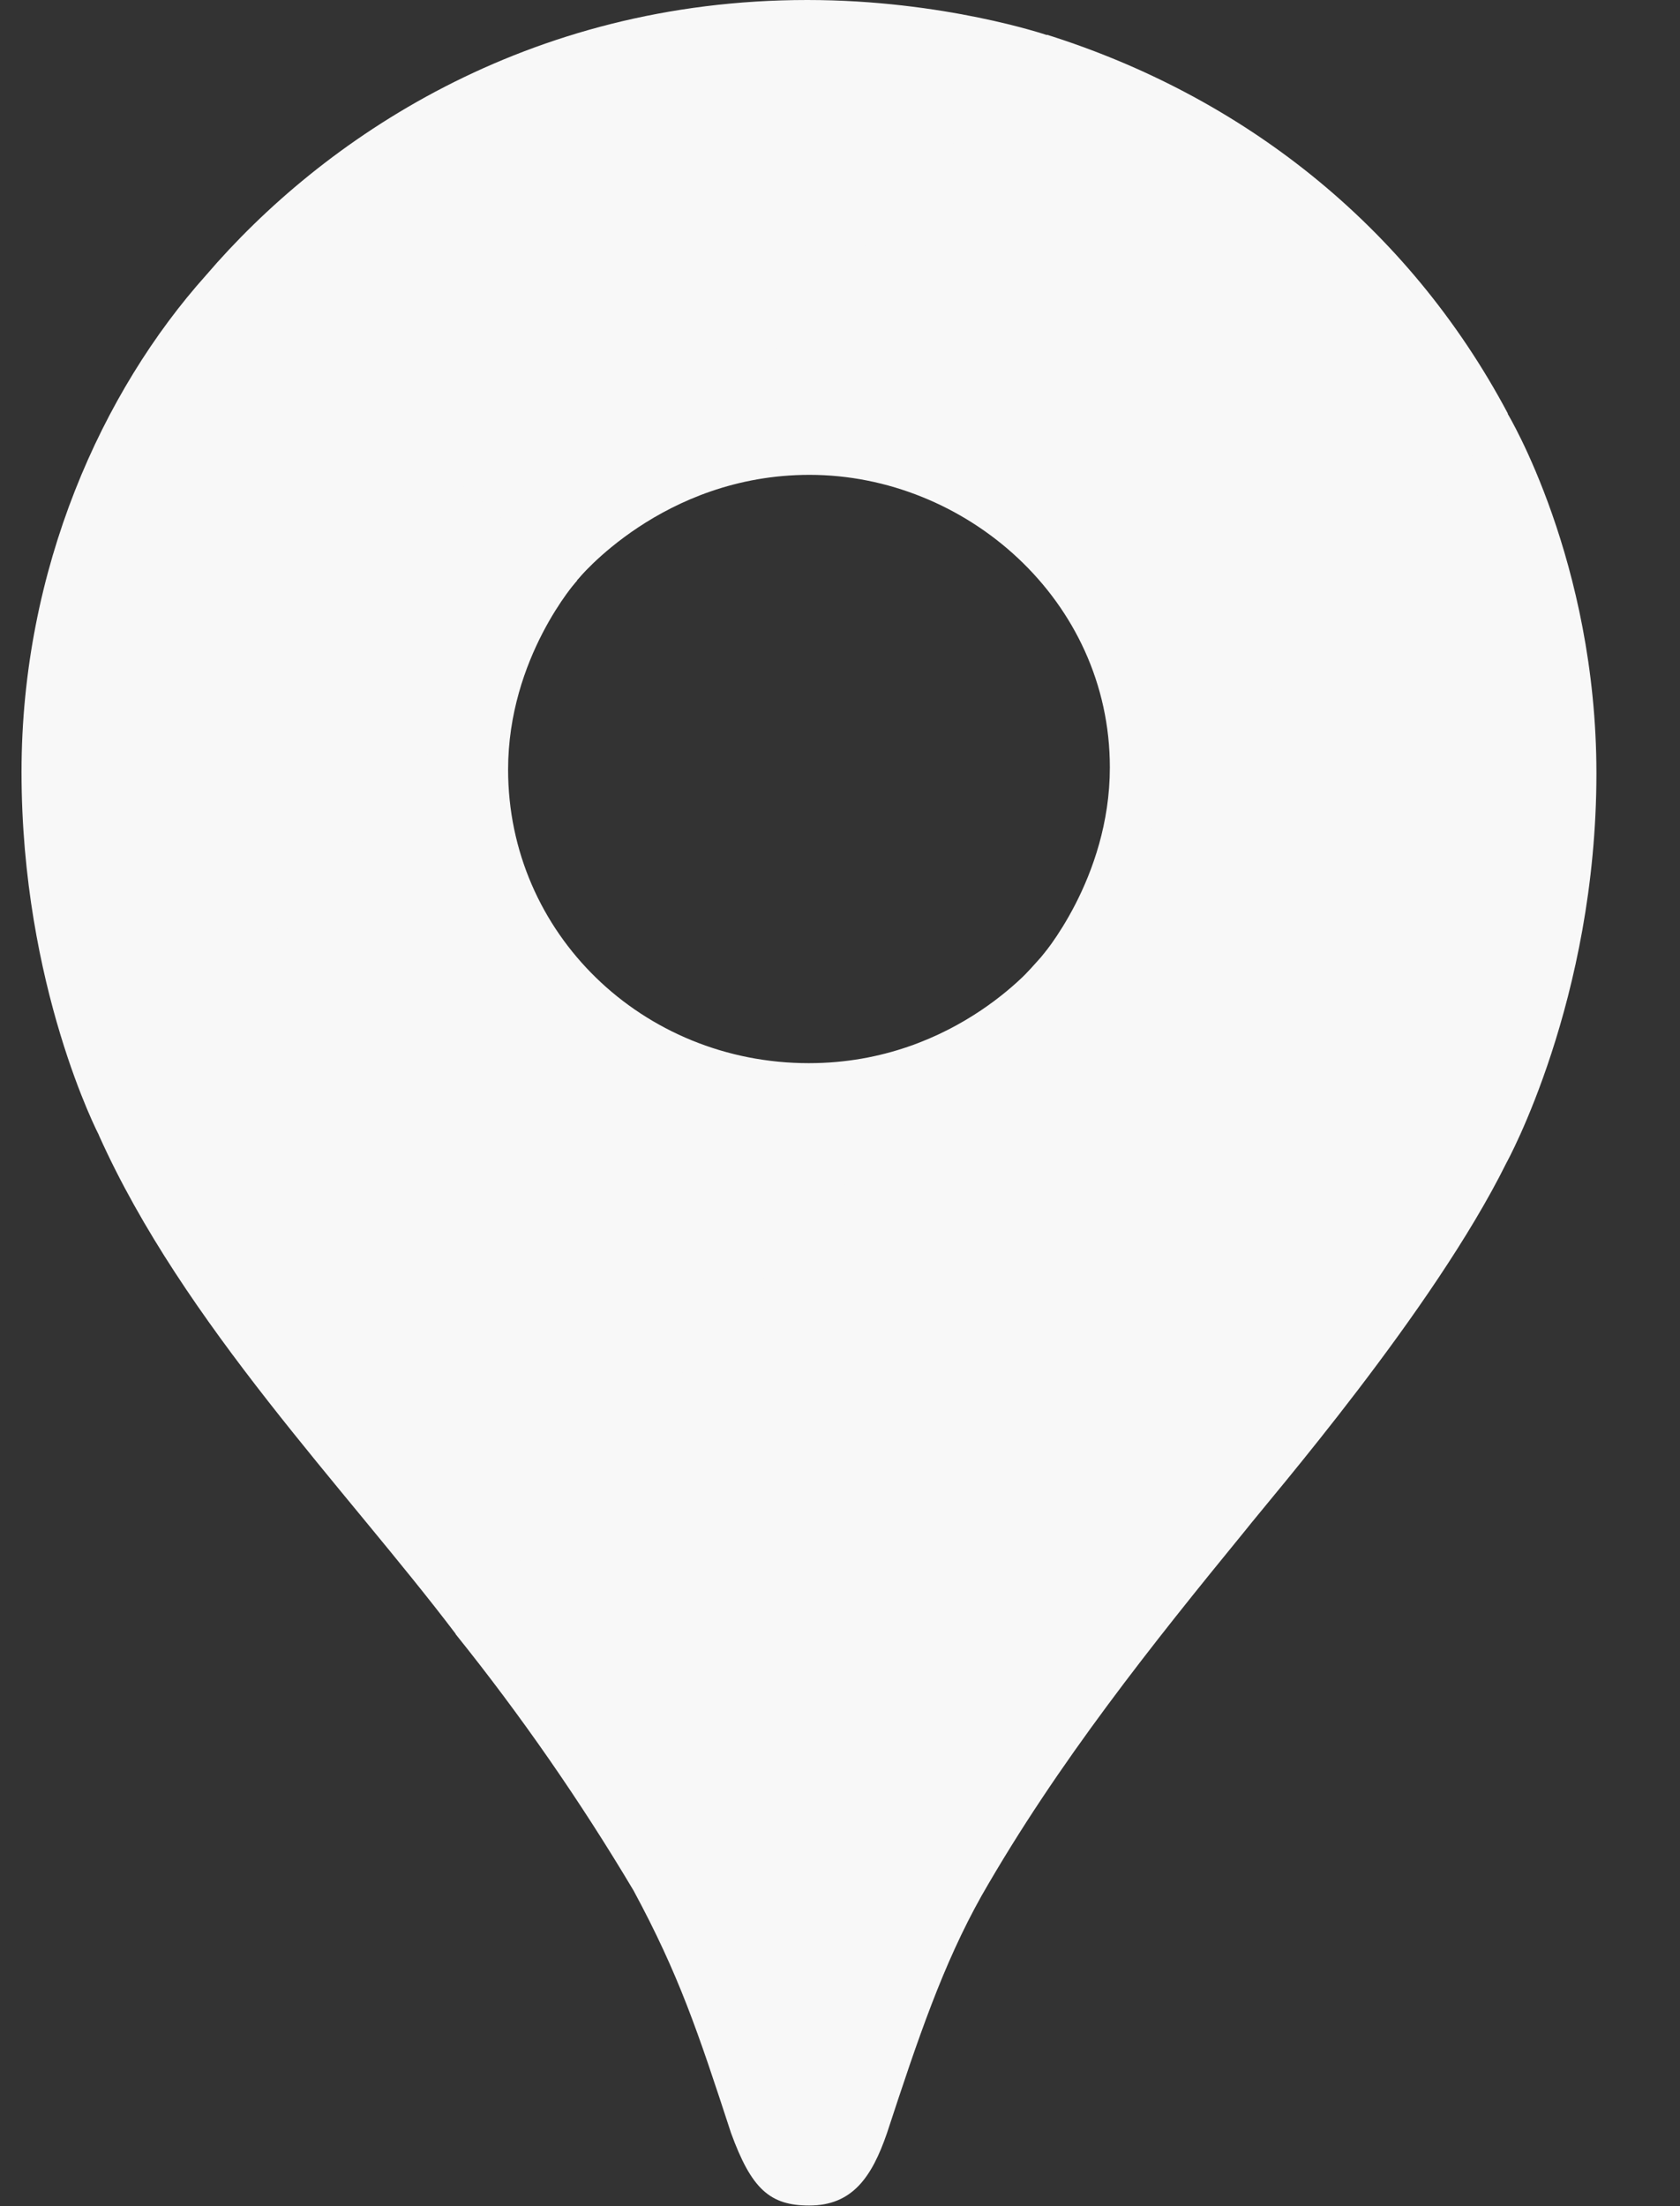 <svg width="16" height="21" viewBox="0 0 16 21" fill="none" xmlns="http://www.w3.org/2000/svg">
<rect x="0" y="0" width="16" height="21" fill="#333333" stroke="none"/>
<g clip-path="url(#clip0_350_26)">
<path d="M4.34 15.556C4.962 16.33 5.528 17.146 6.034 17.996C6.466 18.796 6.647 19.339 6.962 20.303C7.156 20.835 7.331 20.994 7.707 20.994C8.117 20.994 8.303 20.724 8.447 20.306C8.746 19.395 8.98 18.701 9.349 18.044C10.074 16.777 10.975 15.65 11.86 14.568C12.1 14.262 13.649 12.477 14.347 11.069C14.347 11.069 15.204 9.522 15.204 7.361C15.204 5.34 14.359 3.939 14.359 3.939L11.925 4.575L10.446 8.378L10.081 8.902L10.008 8.997L9.91 9.116L9.739 9.306L9.495 9.544L8.179 10.591L4.888 12.447L4.34 15.556Z" fill="#F8F8F8"/>
<path d="M0.943 10.809C1.747 12.6 3.296 14.175 4.344 15.558L9.91 9.118C9.91 9.118 9.126 10.12 7.703 10.12C6.119 10.12 4.839 8.884 4.839 7.326C4.839 6.258 5.497 5.524 5.497 5.524L1.718 6.512L0.943 10.809Z" fill="#F8F8F8"/>
<path d="M9.972 0.331C11.821 0.913 13.403 2.135 14.361 3.937L9.912 9.115C9.912 9.115 10.57 8.367 10.57 7.305C10.57 5.711 9.195 4.52 7.71 4.52C6.306 4.52 5.499 5.52 5.499 5.52V2.258L9.972 0.331Z" fill="#F8F8F8"/>
<path d="M1.963 2.619C3.068 1.329 5.011 0 7.689 0C8.989 0 9.968 0.333 9.968 0.333L5.495 5.523H2.326L1.963 2.619Z" fill="#F8F8F8"/>
<path d="M0.944 10.809C0.944 10.809 0.205 9.395 0.205 7.348C0.205 5.413 0.975 3.721 1.963 2.619L5.498 5.523L0.944 10.809Z" fill="#F8F8F8"/>
</g>
<defs>
<clipPath id="clip0_350_26">
<rect width="15" height="21" fill="white" transform="translate(0.205)"/>
</clipPath>
</defs>
</svg>
